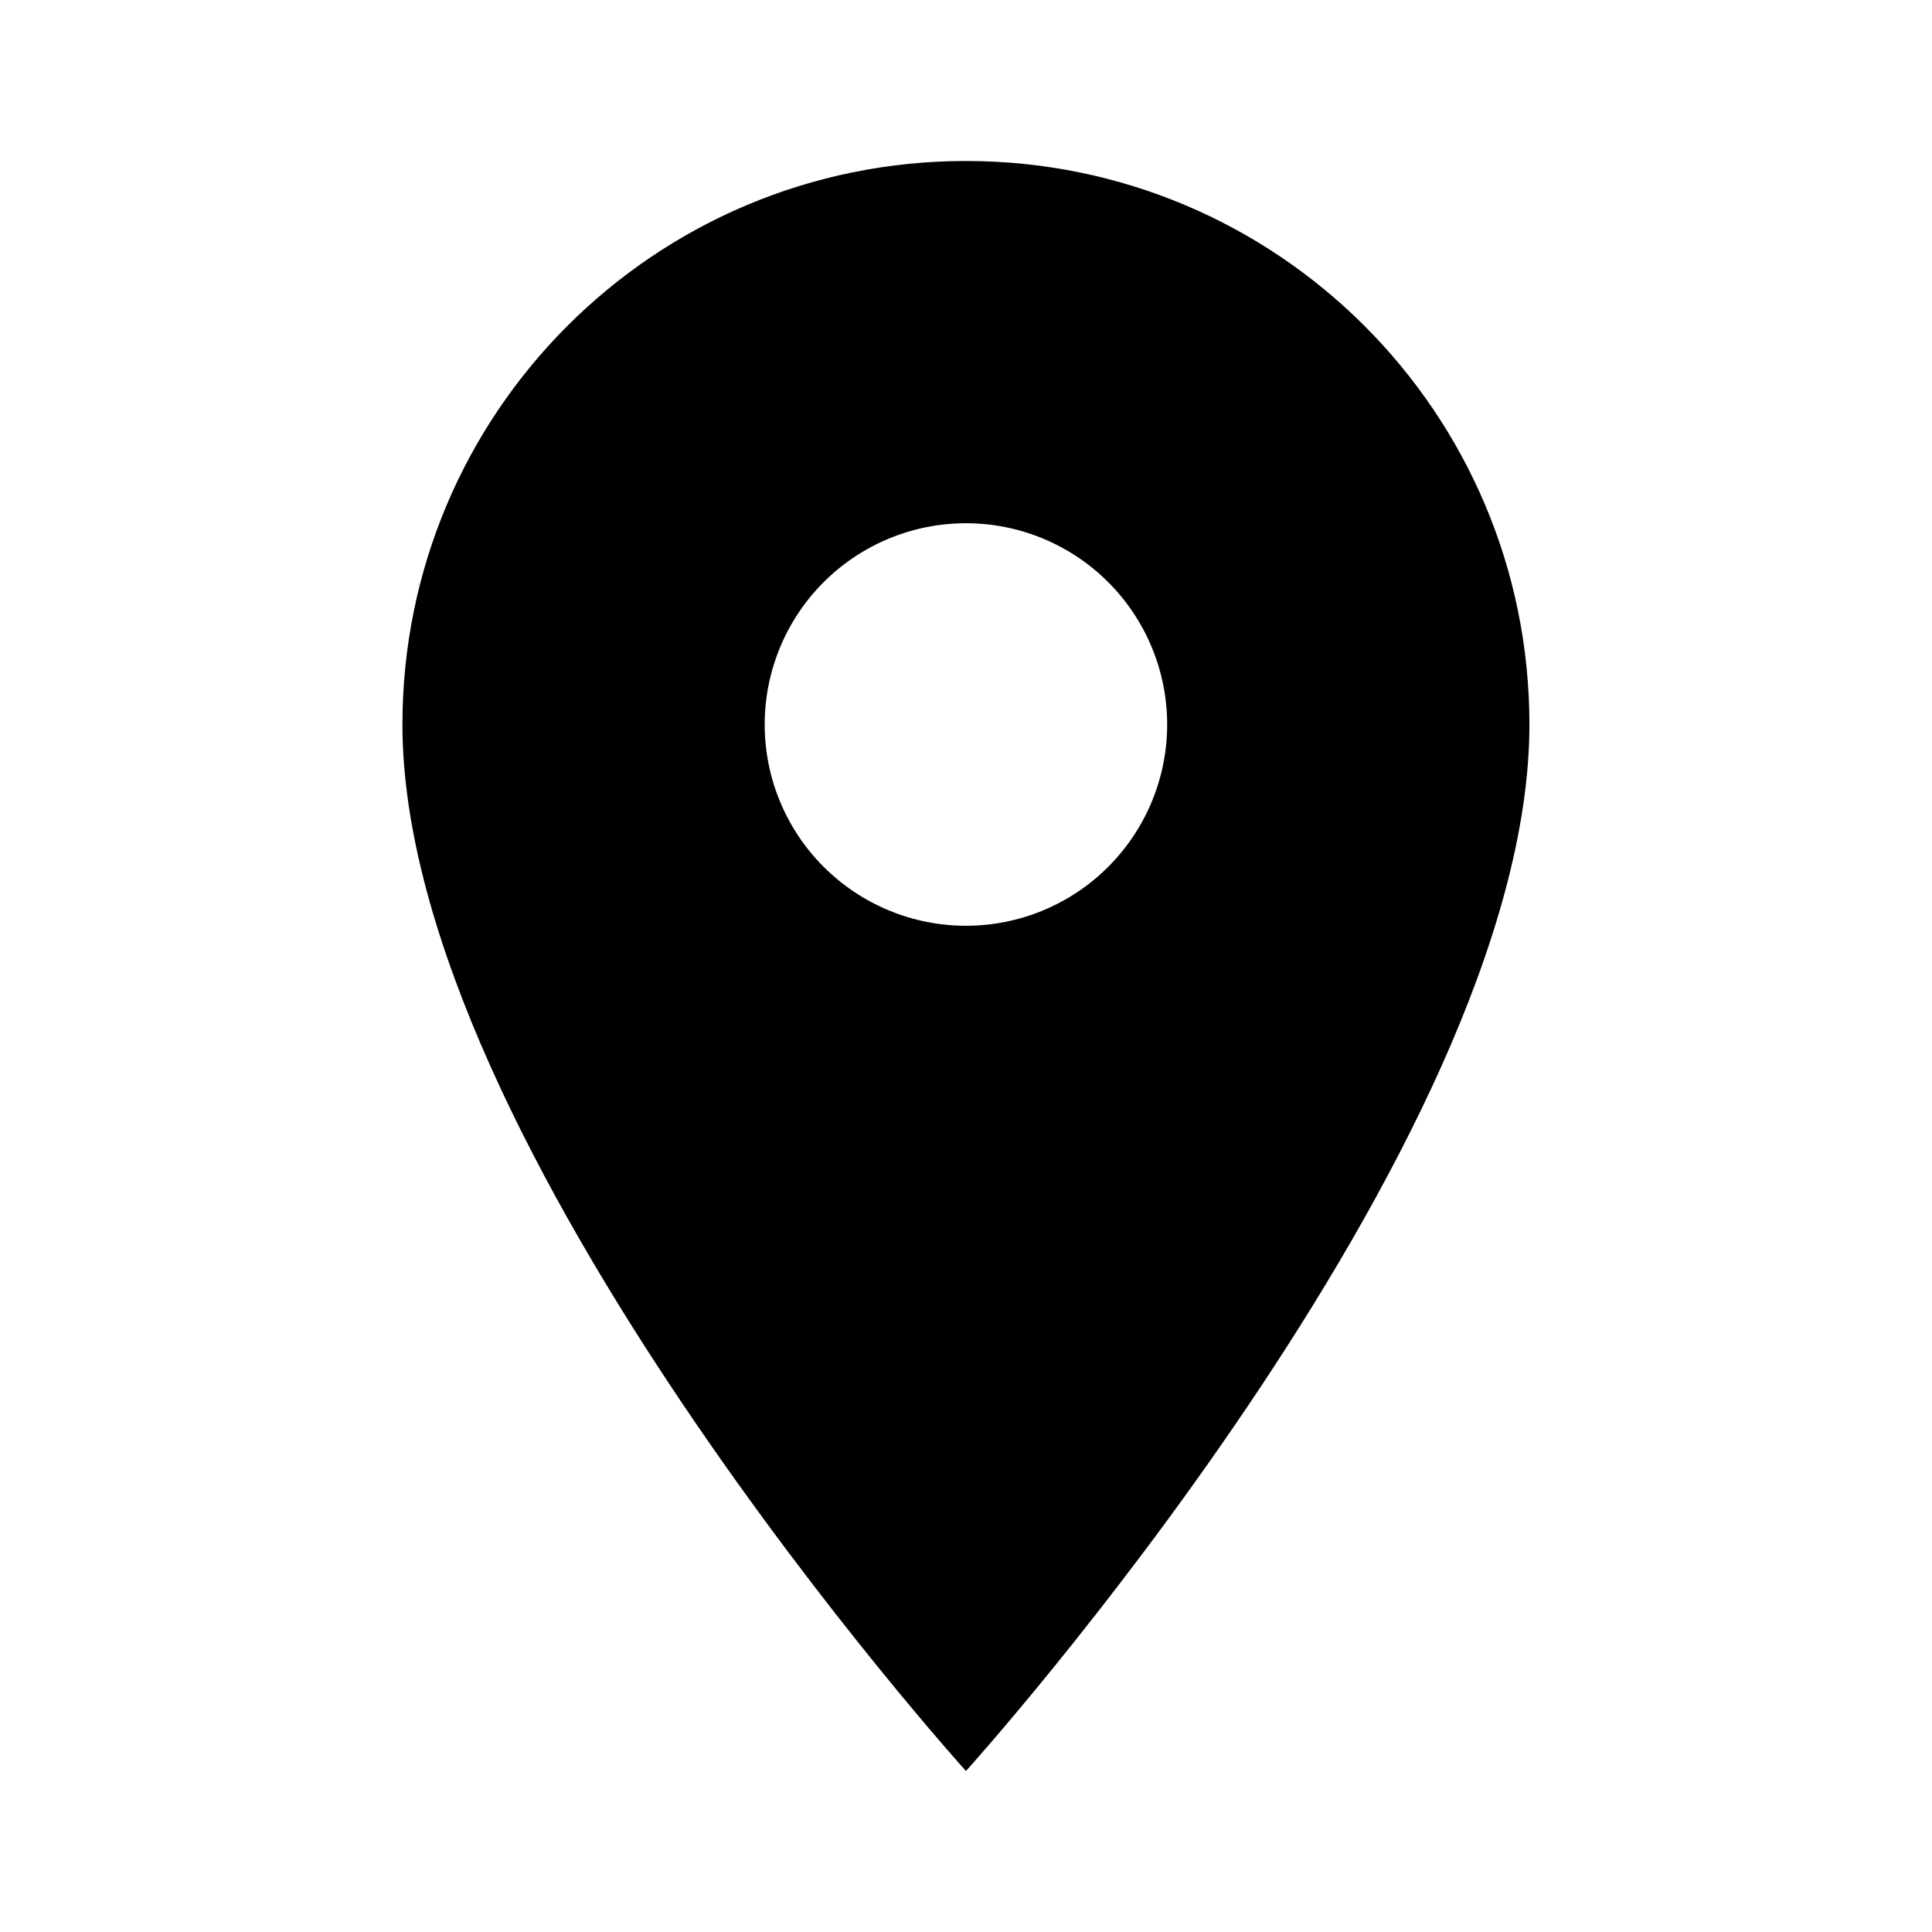 <?xml version="1.0" encoding="UTF-8"?> <svg xmlns="http://www.w3.org/2000/svg" width="40" height="40" viewBox="0 0 40 40" fill="none"><path d="M19.999 3.333C13.549 3.333 8.332 8.55 8.332 15C8.332 23.75 19.999 36.667 19.999 36.667C19.999 36.667 31.665 23.75 31.665 15C31.665 8.55 26.449 3.333 19.999 3.333ZM19.999 19.167C18.894 19.167 17.834 18.728 17.052 17.946C16.271 17.165 15.832 16.105 15.832 15C15.832 13.895 16.271 12.835 17.052 12.054C17.834 11.272 18.894 10.833 19.999 10.833C21.104 10.833 22.164 11.272 22.945 12.054C23.726 12.835 24.165 13.895 24.165 15C24.165 16.105 23.726 17.165 22.945 17.946C22.164 18.728 21.104 19.167 19.999 19.167Z" fill="black"></path></svg> 